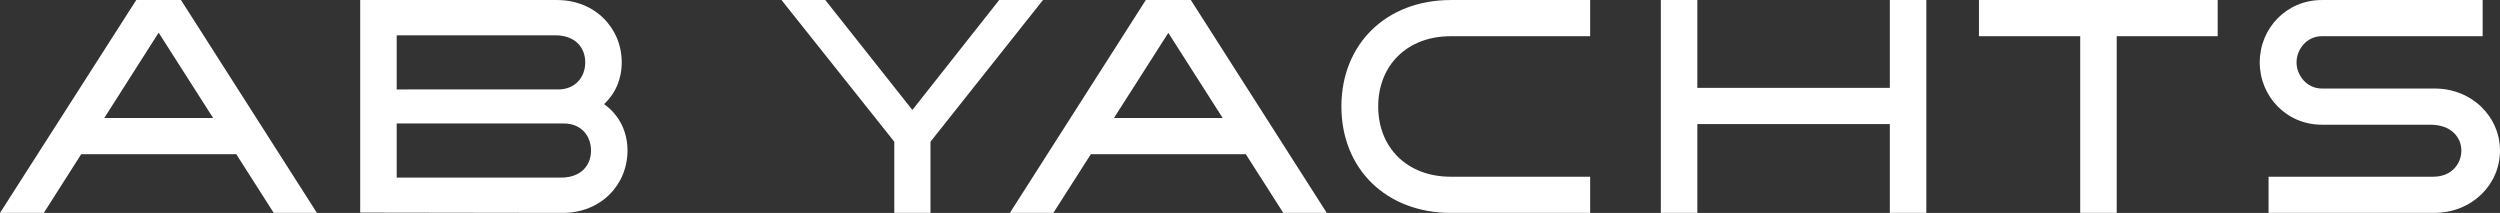<?xml version="1.0" encoding="UTF-8" standalone="no"?>
<!-- Created with Inkscape (http://www.inkscape.org/) -->

<svg
   version="1.1"
   id="svg1"
   width="782.761"
   height="66.667"
   viewBox="0 0 782.761 66.667"
   xmlns="http://www.w3.org/2000/svg"
   xmlns:svg="http://www.w3.org/2000/svg">
  <rect x="0" y="0" width="782.761" height="66.667" fill="#333333" stroke="none"/>
  <defs
     id="defs1">
    <clipPath
       clipPathUnits="userSpaceOnUse"
       id="clipPath3">
      <path
         d="M 0,1080 H 1920 V 0 H 0 Z"
         transform="translate(-808.317,-540.553)"
         id="path3" />
    </clipPath>
    <clipPath
       clipPathUnits="userSpaceOnUse"
       id="clipPath5">
      <path
         d="M 0,1080 H 1920 V 0 H 0 Z"
         transform="translate(-1131.179,-565)"
         id="path5" />
    </clipPath>
    <clipPath
       clipPathUnits="userSpaceOnUse"
       id="clipPath7">
      <path
         d="M 0,1080 H 1920 V 0 H 0 Z"
         transform="translate(-1110.25,-565)"
         id="path7" />
    </clipPath>
    <clipPath
       clipPathUnits="userSpaceOnUse"
       id="clipPath9">
      <path
         d="M 0,1080 H 1920 V 0 H 0 Z"
         transform="translate(-1238.179,-544.214)"
         id="path9" />
    </clipPath>
    <clipPath
       clipPathUnits="userSpaceOnUse"
       id="clipPath11">
      <path
         d="M 0,1080 H 1920 V 0 H 0 Z"
         transform="translate(-981.465,-540)"
         id="path11" />
    </clipPath>
    <clipPath
       clipPathUnits="userSpaceOnUse"
       id="clipPath13">
      <path
         d="M 0,1080 H 1920 V 0 H 0 Z"
         transform="translate(-935.536,-565)"
         id="path13" />
    </clipPath>
    <clipPath
       clipPathUnits="userSpaceOnUse"
       id="clipPath15">
      <path
         d="M 0,1080 H 1920 V 0 H 0 Z"
         transform="translate(-901.107,-565)"
         id="path15" />
    </clipPath>
  </defs>
  <g
     id="layer-MC0"
     transform="translate(-888.62,-686.666)">
    <path
       id="path1"
       d="m 0,0 -32,-50 h 10.286 l 8.783,13.786 H 23.482 L 32.286,-50 H 42.428 L 10.499,0 Z m 5.255,-7.672 12.799,-20.043 h -25.57 z"
       style="fill:#ffffff;fill-opacity:1;fill-rule:nonzero;stroke:none"
       transform="matrix(1.333,0,0,-1.333,931.287,686.666)" />
    <path
       id="path2"
       d="m 0,0 c 2.658,2.471 4.148,5.889 4.148,9.804 0,8 -6.215,14.643 -15.215,14.643 h -46.214 v -49.929 l 47.571,-0.071 c 9,0 15.215,6.643 15.215,14.643 C 5.505,-6.372 3.504,-2.501 0,0 m -11.495,16.161 c 4.785,0 7.071,-2.928 7.071,-6.357 0,-3.428 -2.286,-6.357 -6.357,-6.357 H -48.71 v 12.714 z m 1.357,-33.428 H -48.71 v 12.714 h 39.286 c 4.072,0 6.357,-2.929 6.357,-6.357 0,-3.429 -2.285,-6.357 -7.071,-6.357"
       style="fill:#ffffff;fill-opacity:1;fill-rule:nonzero;stroke:none"
       transform="matrix(1.333,0,0,-1.333,1077.756,719.263)"
       clip-path="url(#clipPath3)" />
    <path
       id="path4"
       d="M 0,0 V -8.5 H 23.786 V -50 h 8.572 V -8.5 H 56.072 V 0 Z"
       style="fill:#ffffff;fill-opacity:1;fill-rule:nonzero;stroke:none"
       transform="matrix(1.333,0,0,-1.333,1508.238,686.666)"
       clip-path="url(#clipPath5)" />
    <path
       id="path6"
       d="M 0,0 V -20.643 H -45.214 V 0 h -8.572 v -50 h 8.572 v 20.857 H 0 V -50 H 8.572 V 0 Z"
       style="fill:#ffffff;fill-opacity:1;fill-rule:nonzero;stroke:none"
       transform="matrix(1.333,0,0,-1.333,1480.333,686.666)"
       clip-path="url(#clipPath7)" />
    <path
       id="path8"
       d="m 0,0 h -26.5 c -3.572,0 -5.929,3.143 -5.929,6.143 0,3 2.357,6.143 5.929,6.143 h 37.786 v 8.5 H -26.5 c -8.286,0 -14.572,-6.643 -14.572,-14.643 0,-8 6.286,-14.643 14.572,-14.643 H -1 c 5.071,0 7.286,-3.143 7.286,-6.071 0,-3 -2.215,-6.143 -6.572,-6.143 H -39 v -8.5 h 38.857 c 8.929,0 15.5,6.643 15.5,14.643 C 15.357,-6.643 8.786,0 0,0"
       style="fill:#ffffff;fill-opacity:1;fill-rule:nonzero;stroke:none"
       transform="matrix(1.333,0,0,-1.333,1650.905,714.381)"
       clip-path="url(#clipPath9)" />
    <path
       id="path10"
       d="m 0,0 c 0,-14.714 10.571,-25 25.714,-25 h 32.715 v 8.5 H 25.643 c -10.143,0 -17,6.786 -17,16.5 0,9.714 6.857,16.5 17,16.5 H 58.429 V 25 H 25.714 C 10.571,25 0,14.714 0,0"
       style="fill:#ffffff;fill-opacity:1;fill-rule:nonzero;stroke:none"
       transform="matrix(1.333,0,0,-1.333,1308.619,720)"
       clip-path="url(#clipPath11)" />
    <path
       id="path12"
       d="m 0,0 -31.928,-50 h 10.214 l 8.804,13.786 H 23.483 L 32.286,-50 H 42.5 L 10.571,0 Z M 5.286,-7.718 18.055,-27.715 H -7.483 Z"
       style="fill:#ffffff;fill-opacity:1;fill-rule:nonzero;stroke:none"
       transform="matrix(1.333,0,0,-1.333,1247.381,686.666)"
       clip-path="url(#clipPath13)" />
    <path
       id="path14"
       d="M 0,0 -20.398,-25.827 -40.856,0 h -10.287 l 26.5,-33.286 V -50 h 8.501 v 16.714 L 10.286,0 Z"
       style="fill:#ffffff;fill-opacity:1;fill-rule:nonzero;stroke:none"
       transform="matrix(1.333,0,0,-1.333,1201.476,686.666)"
       clip-path="url(#clipPath15)" />
  </g>
</svg>
